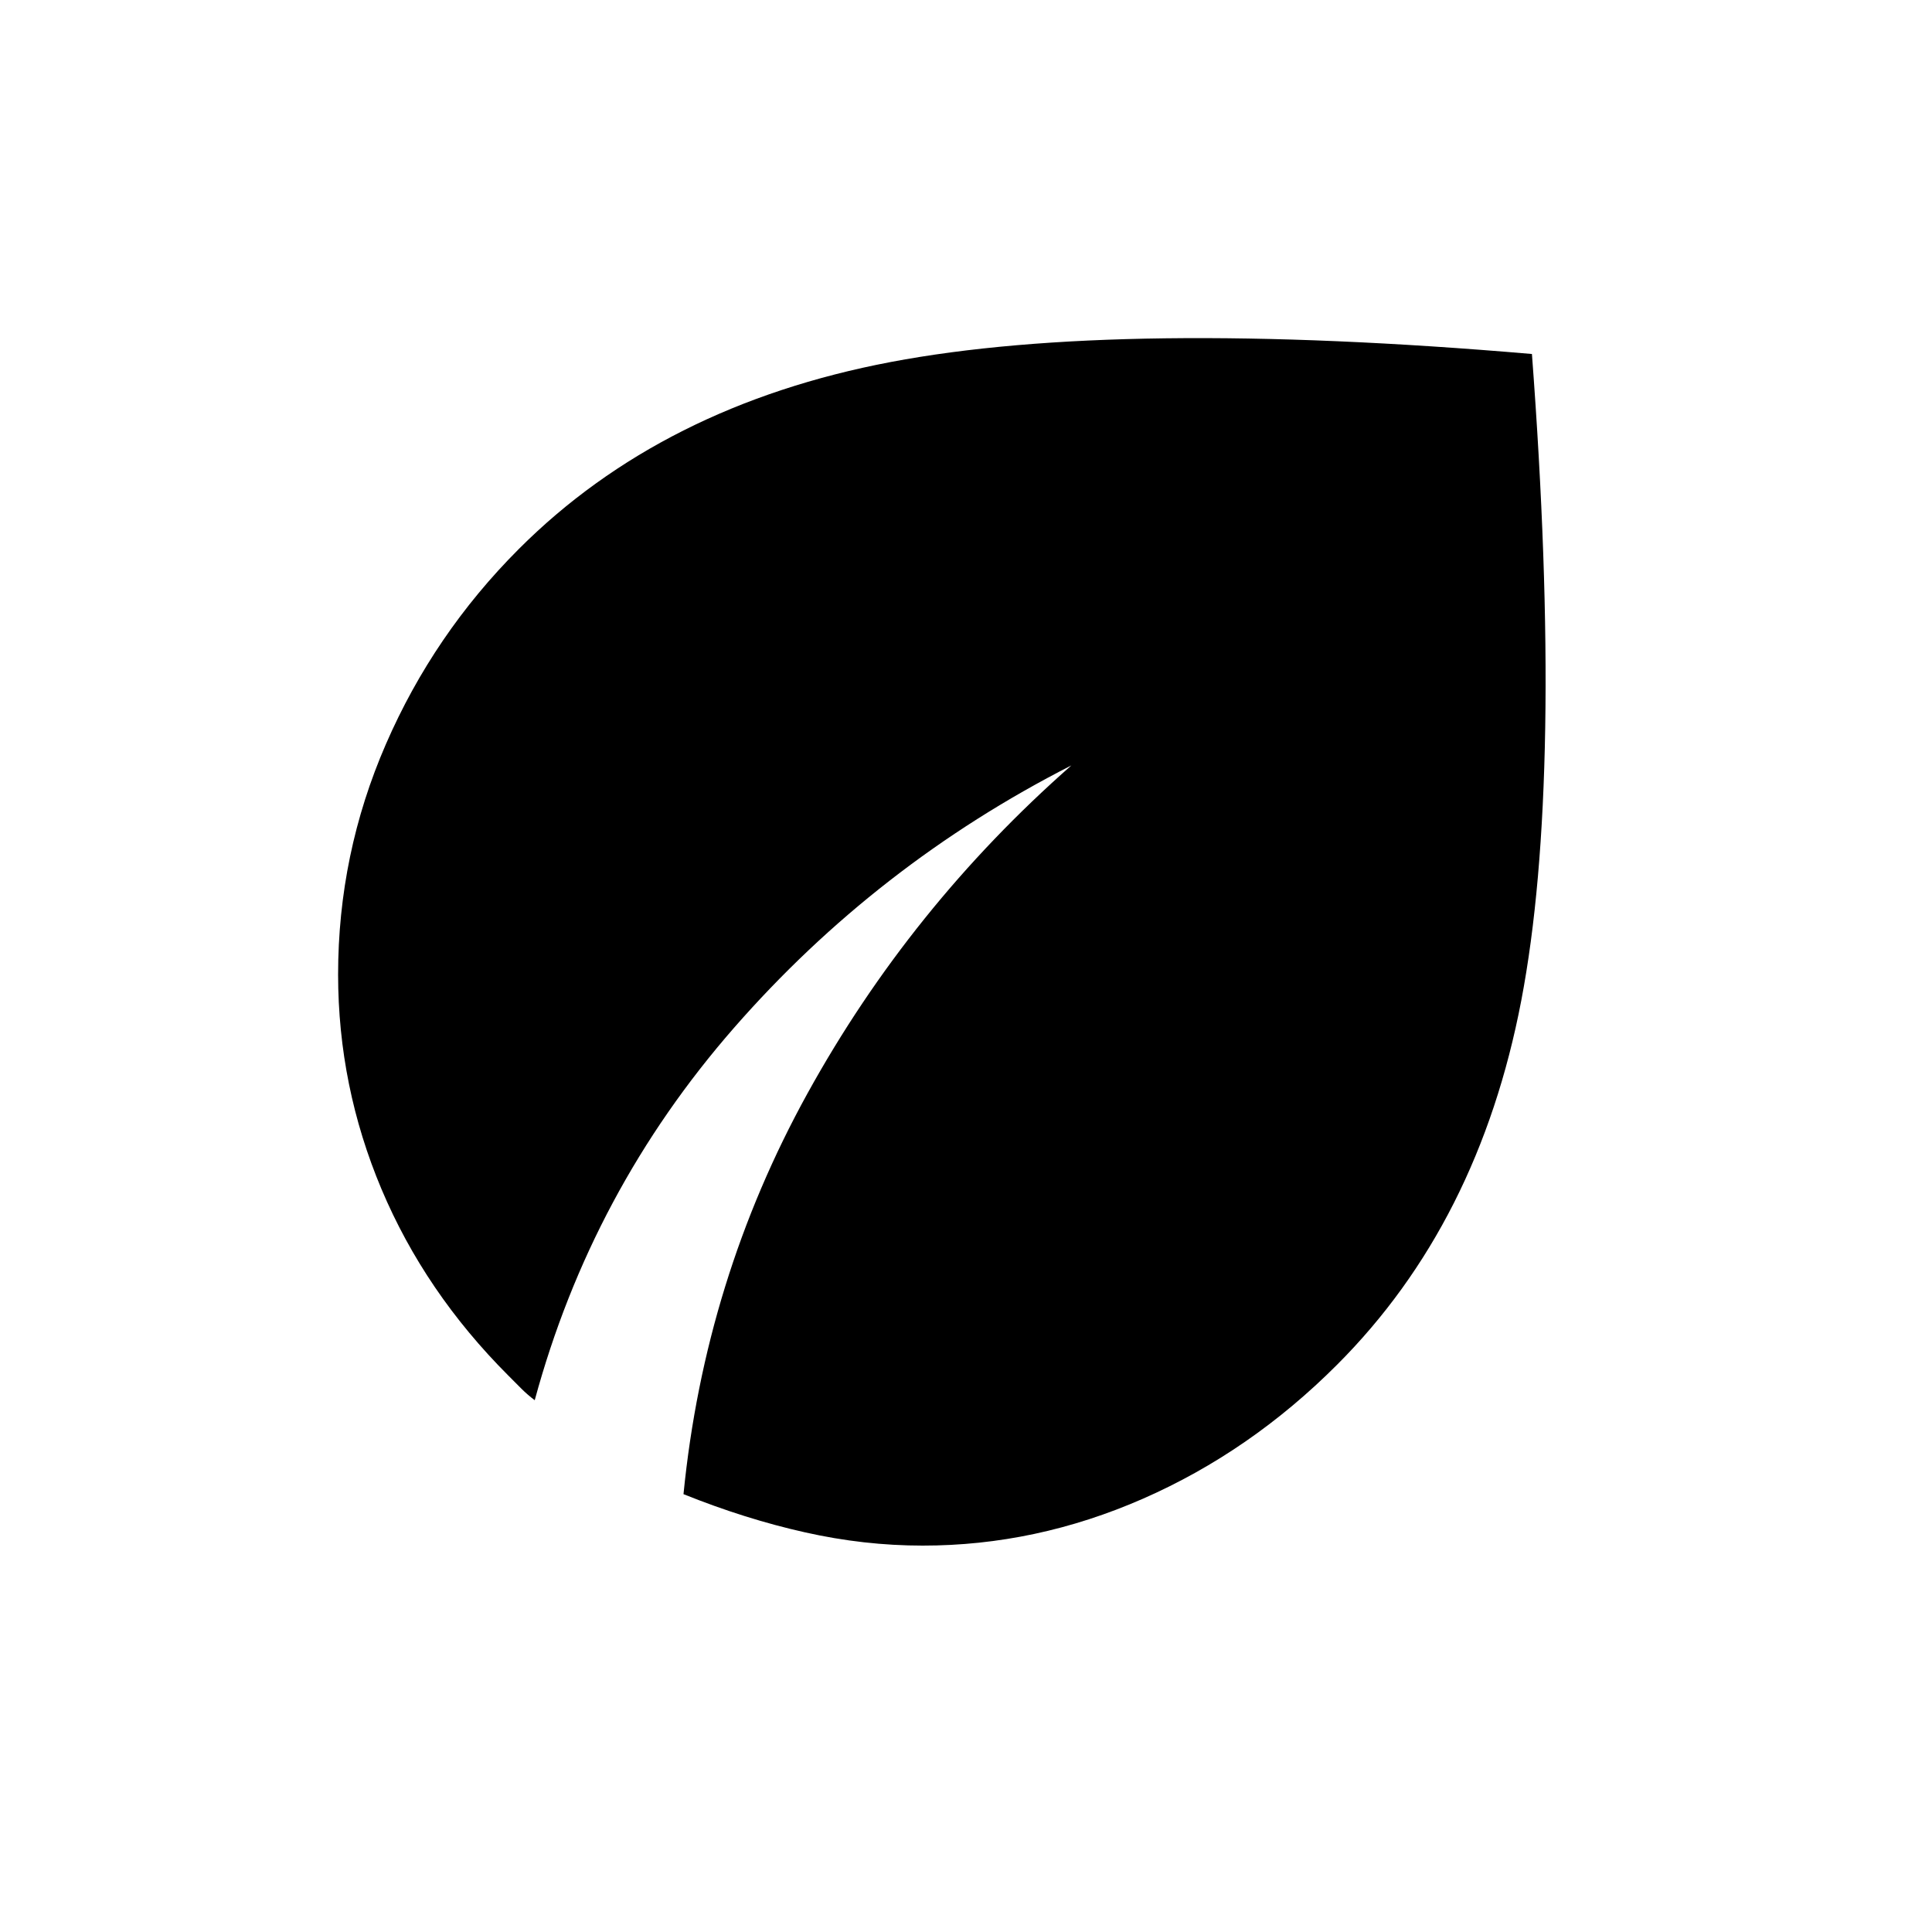 <svg width="40" height="40" viewBox="0 0 40 40" fill="none" xmlns="http://www.w3.org/2000/svg">
<path d="M19.102 32C18.295 32 17.482 31.909 16.664 31.725C15.845 31.542 15.008 31.279 14.151 30.935C14.444 27.974 15.3 25.208 16.718 22.638C18.136 20.068 19.957 17.805 22.182 15.847C19.493 17.217 17.165 19.028 15.197 21.28C13.229 23.532 11.854 26.102 11.071 28.99C10.973 28.916 10.881 28.837 10.796 28.752L10.521 28.476C9.371 27.325 8.498 26.04 7.899 24.621C7.301 23.201 7.001 21.721 7 20.178C7 18.514 7.33 16.923 7.99 15.406C8.65 13.888 9.567 12.542 10.741 11.367C12.721 9.385 15.288 8.094 18.442 7.495C21.596 6.896 26.021 6.841 31.717 7.329C32.157 13.179 32.084 17.64 31.497 20.712C30.91 23.784 29.639 26.298 27.683 28.255C26.485 29.455 25.146 30.379 23.667 31.028C22.187 31.677 20.666 32.001 19.102 32Z" fill="black"/>
</svg>
